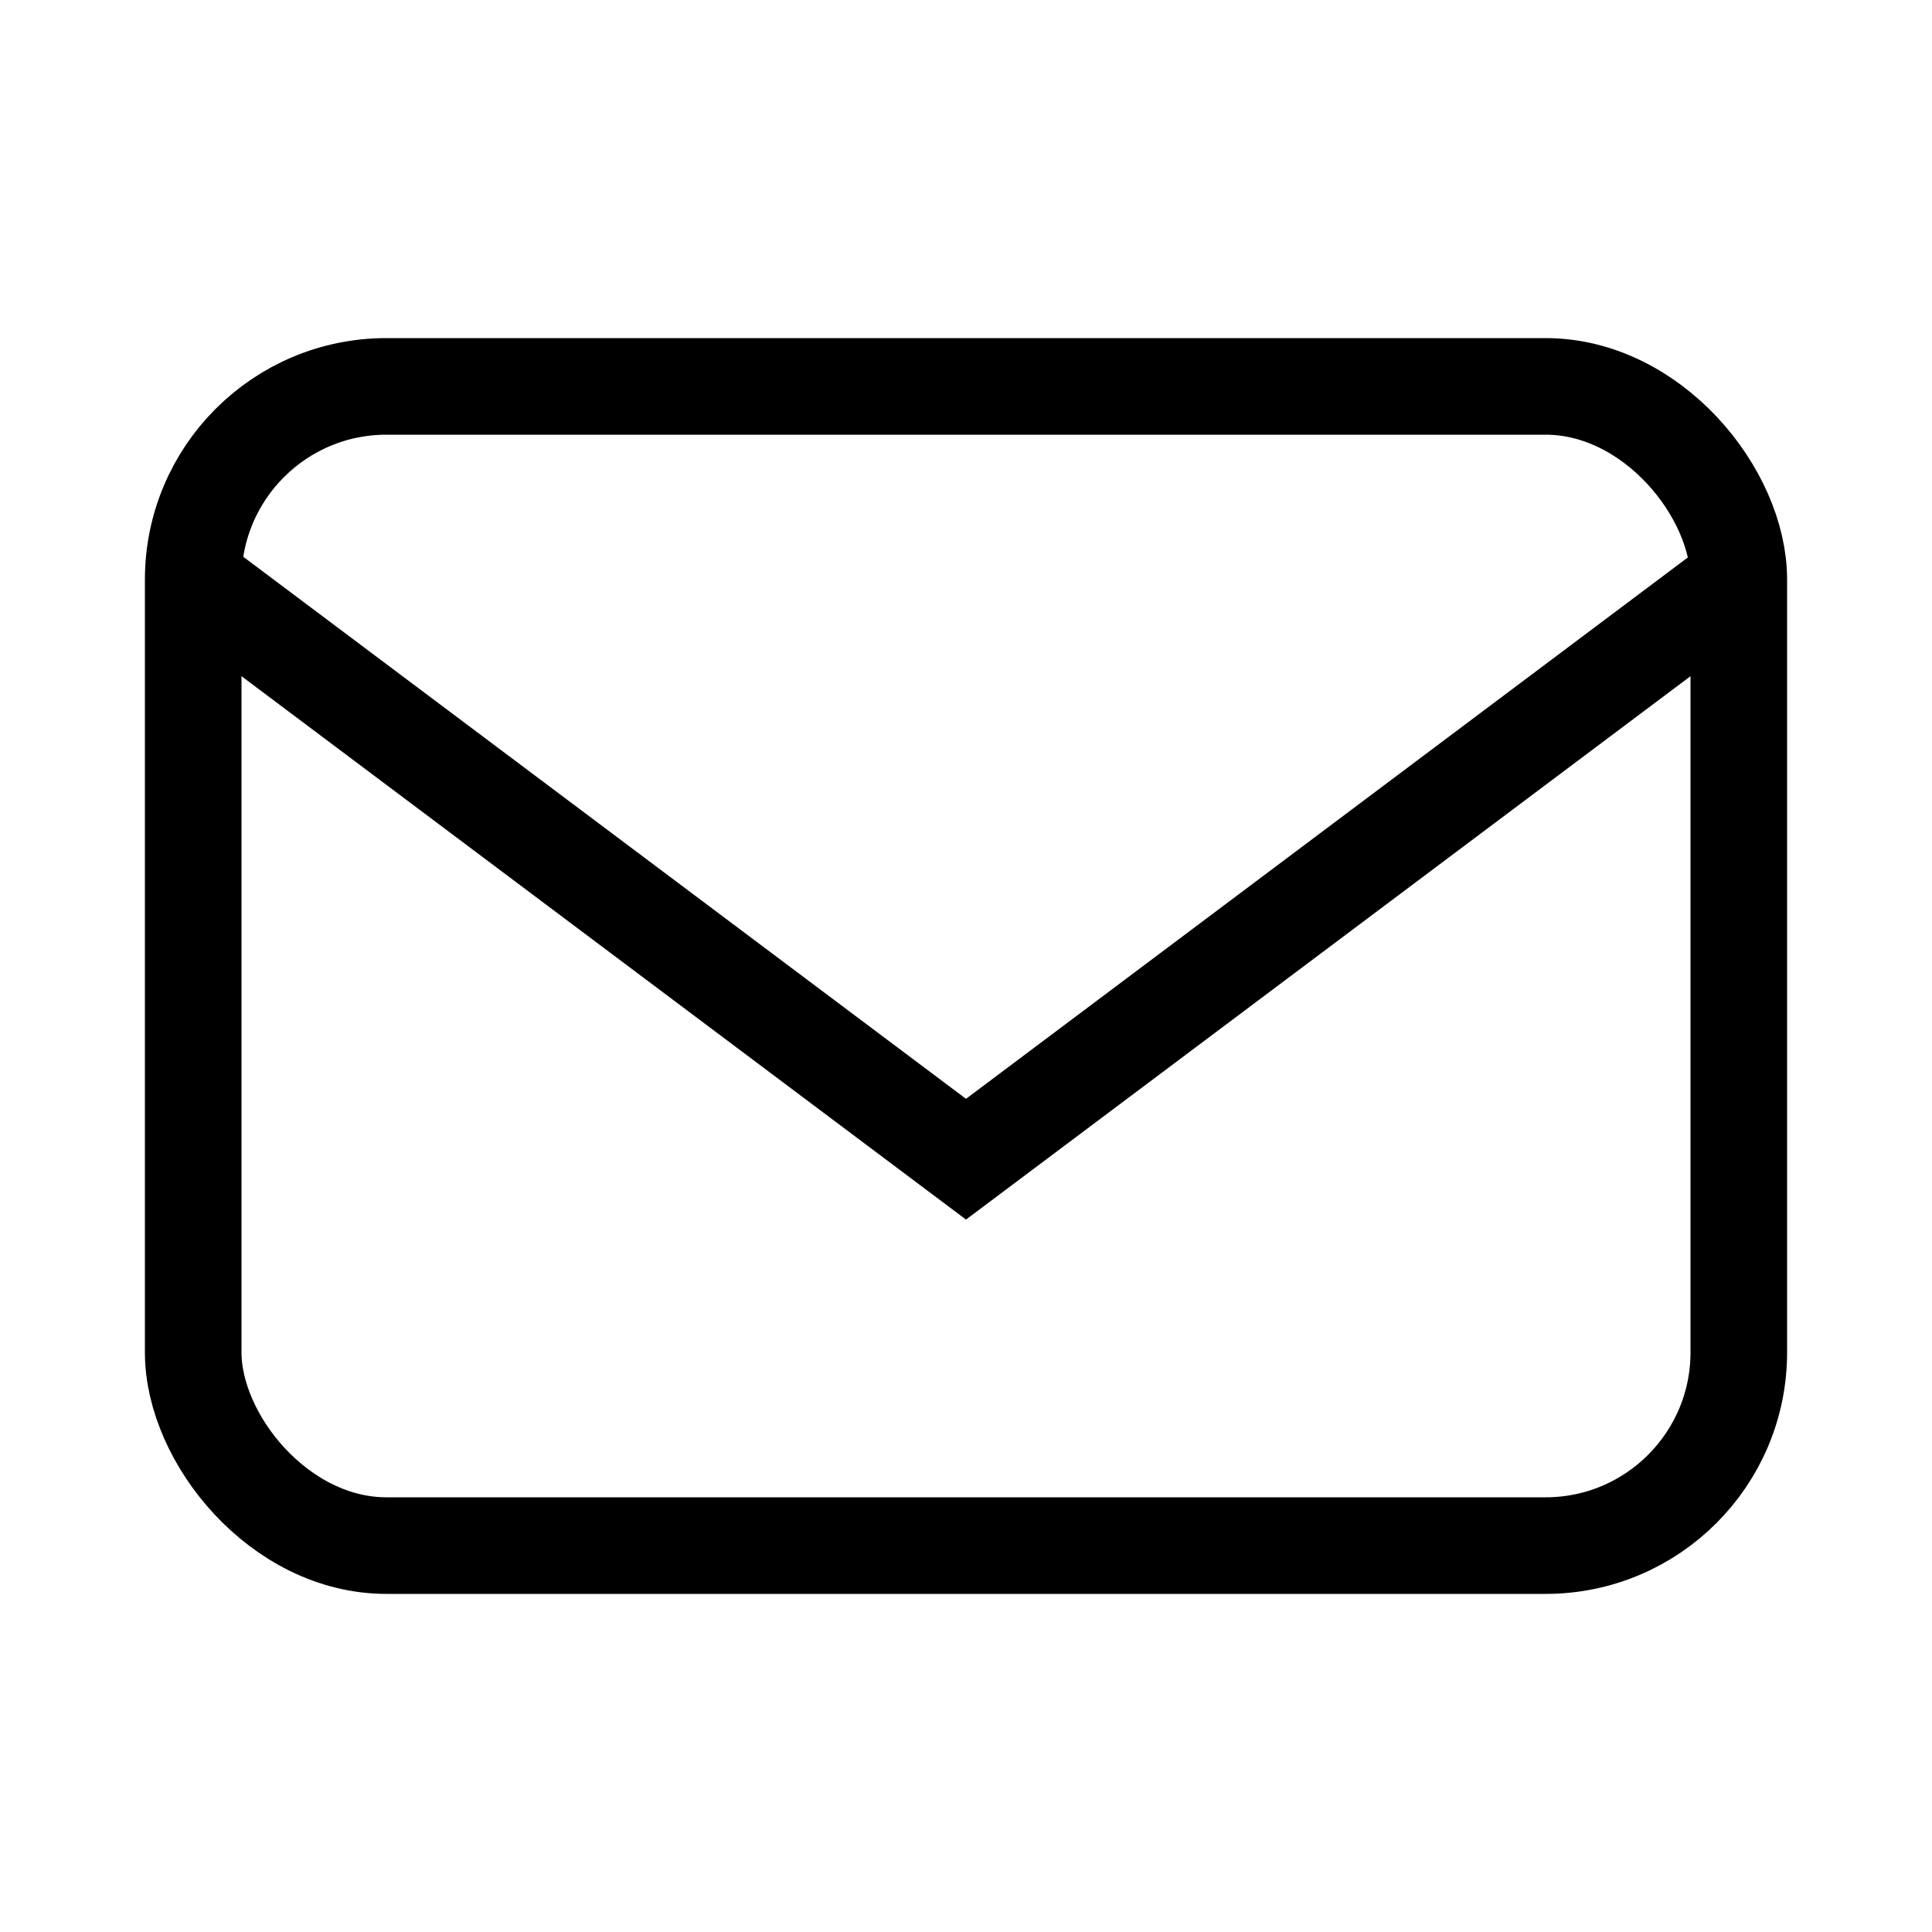 <svg width="20" height="20" viewBox="0 0 20 20" fill="none" xmlns="http://www.w3.org/2000/svg">
  <rect x="2" y="4" width="16" height="12" rx="2" stroke="currentColor" strokeWidth="1.5"/>
  <path d="M2 6l8 6 8-6" stroke="currentColor" strokeWidth="1.5"/>
</svg> 
